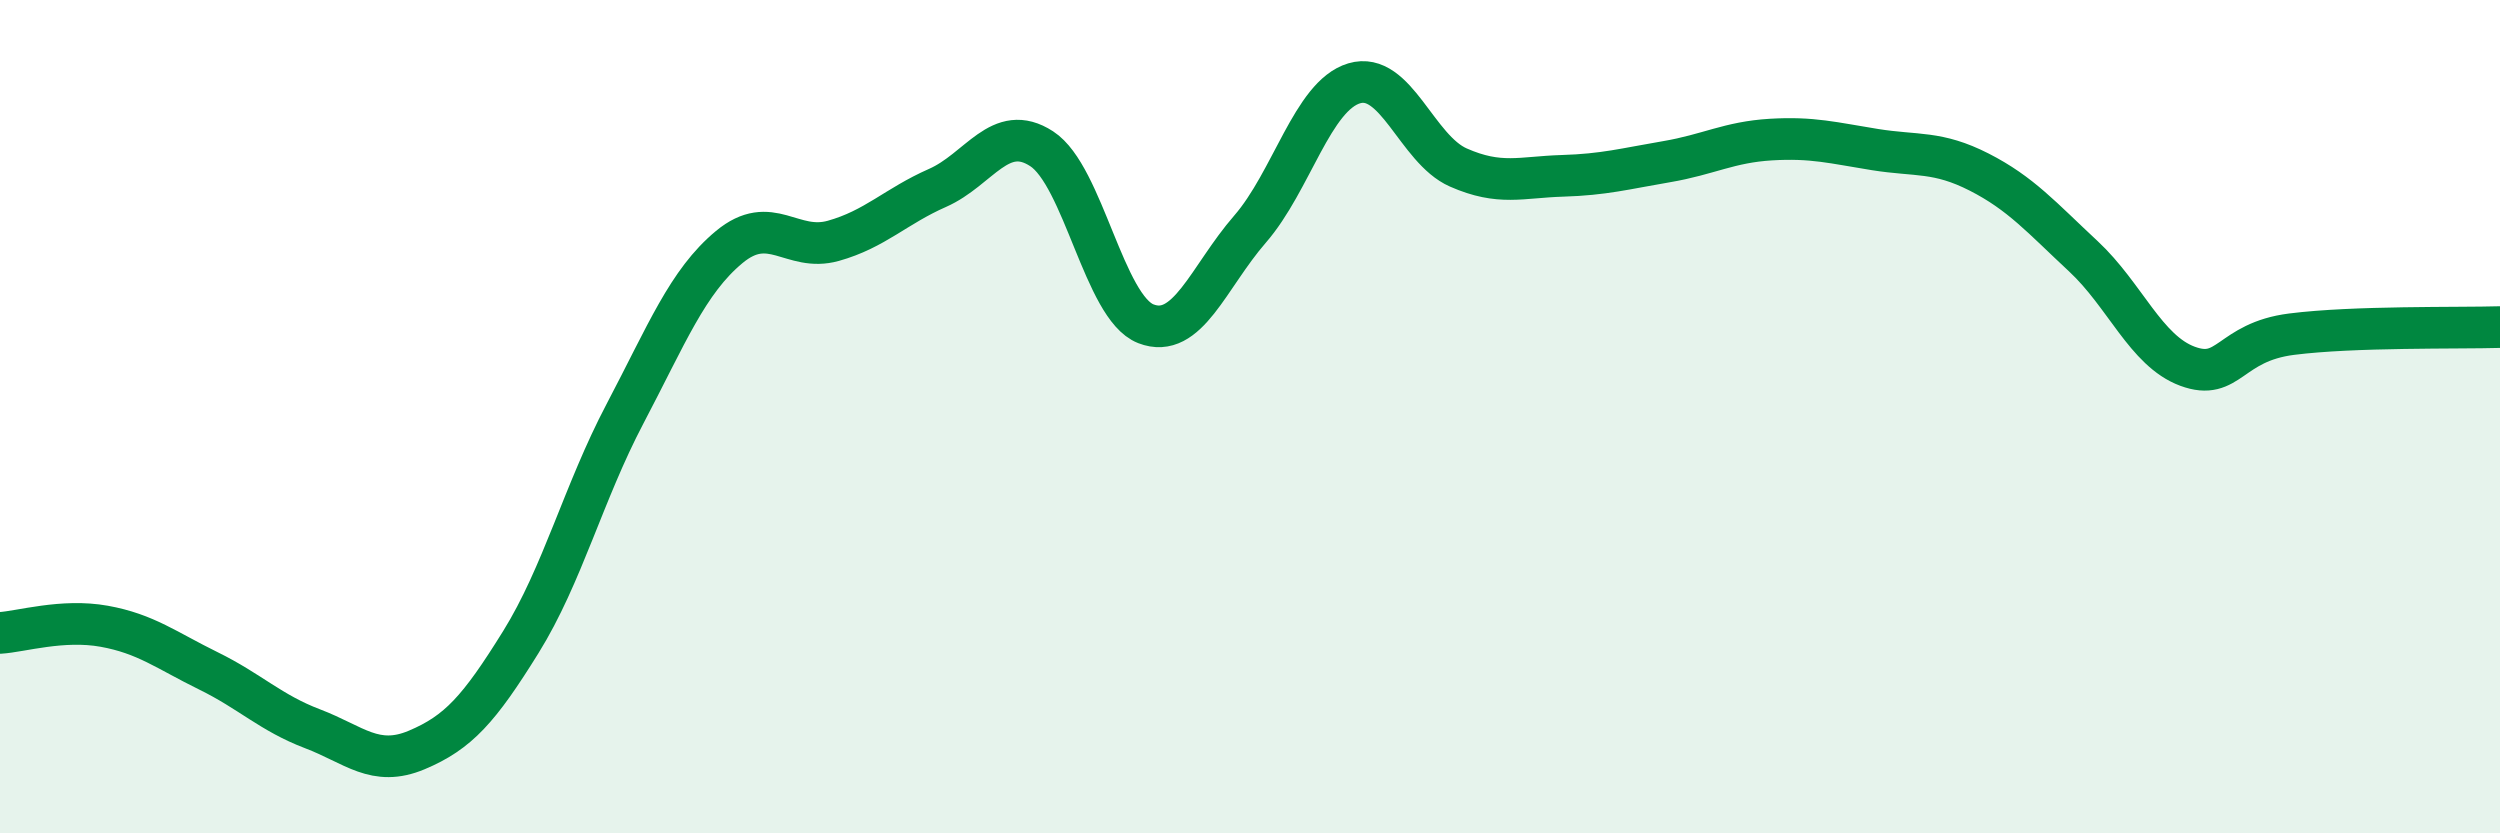 
    <svg width="60" height="20" viewBox="0 0 60 20" xmlns="http://www.w3.org/2000/svg">
      <path
        d="M 0,15.19 C 0.5,15.16 1.5,14.85 2.5,15.03 C 3.5,15.21 4,15.61 5,16.1 C 6,16.59 6.5,17.11 7.5,17.49 C 8.5,17.87 9,18.42 10,18 C 11,17.58 11.5,17.02 12.5,15.41 C 13.5,13.8 14,11.83 15,9.93 C 16,8.03 16.5,6.76 17.5,5.93 C 18.5,5.1 19,6.06 20,5.78 C 21,5.5 21.5,4.95 22.5,4.51 C 23.5,4.07 24,2.92 25,3.57 C 26,4.22 26.5,7.38 27.5,7.77 C 28.5,8.16 29,6.65 30,5.5 C 31,4.35 31.5,2.3 32.5,2 C 33.5,1.7 34,3.58 35,4.02 C 36,4.46 36.5,4.25 37.5,4.22 C 38.5,4.19 39,4.05 40,3.88 C 41,3.71 41.5,3.41 42.5,3.35 C 43.5,3.29 44,3.43 45,3.59 C 46,3.75 46.5,3.62 47.5,4.13 C 48.5,4.64 49,5.22 50,6.15 C 51,7.08 51.5,8.42 52.5,8.79 C 53.5,9.16 53.5,8.21 55,8.02 C 56.5,7.83 59,7.88 60,7.85L60 20L0 20Z"
        fill="#008740"
        opacity="0.1"
        stroke-linecap="round"
        stroke-linejoin="round"
      />
      <path
        d="M 0,15.19 C 0.5,15.16 1.5,14.85 2.5,15.03 C 3.5,15.21 4,15.61 5,16.1 C 6,16.59 6.5,17.11 7.5,17.49 C 8.5,17.87 9,18.42 10,18 C 11,17.58 11.5,17.02 12.5,15.41 C 13.5,13.8 14,11.83 15,9.93 C 16,8.03 16.5,6.76 17.5,5.93 C 18.5,5.1 19,6.06 20,5.78 C 21,5.5 21.5,4.95 22.5,4.51 C 23.5,4.07 24,2.92 25,3.57 C 26,4.22 26.5,7.38 27.5,7.77 C 28.5,8.16 29,6.65 30,5.5 C 31,4.35 31.5,2.3 32.5,2 C 33.5,1.7 34,3.58 35,4.02 C 36,4.46 36.5,4.25 37.5,4.22 C 38.5,4.19 39,4.05 40,3.88 C 41,3.71 41.5,3.41 42.5,3.35 C 43.5,3.29 44,3.43 45,3.59 C 46,3.75 46.5,3.62 47.5,4.13 C 48.5,4.64 49,5.22 50,6.15 C 51,7.08 51.5,8.42 52.5,8.79 C 53.5,9.16 53.5,8.21 55,8.02 C 56.5,7.83 59,7.88 60,7.85"
        stroke="#008740"
        stroke-width="1"
        fill="none"
        stroke-linecap="round"
        stroke-linejoin="round"
      />
    </svg>
  